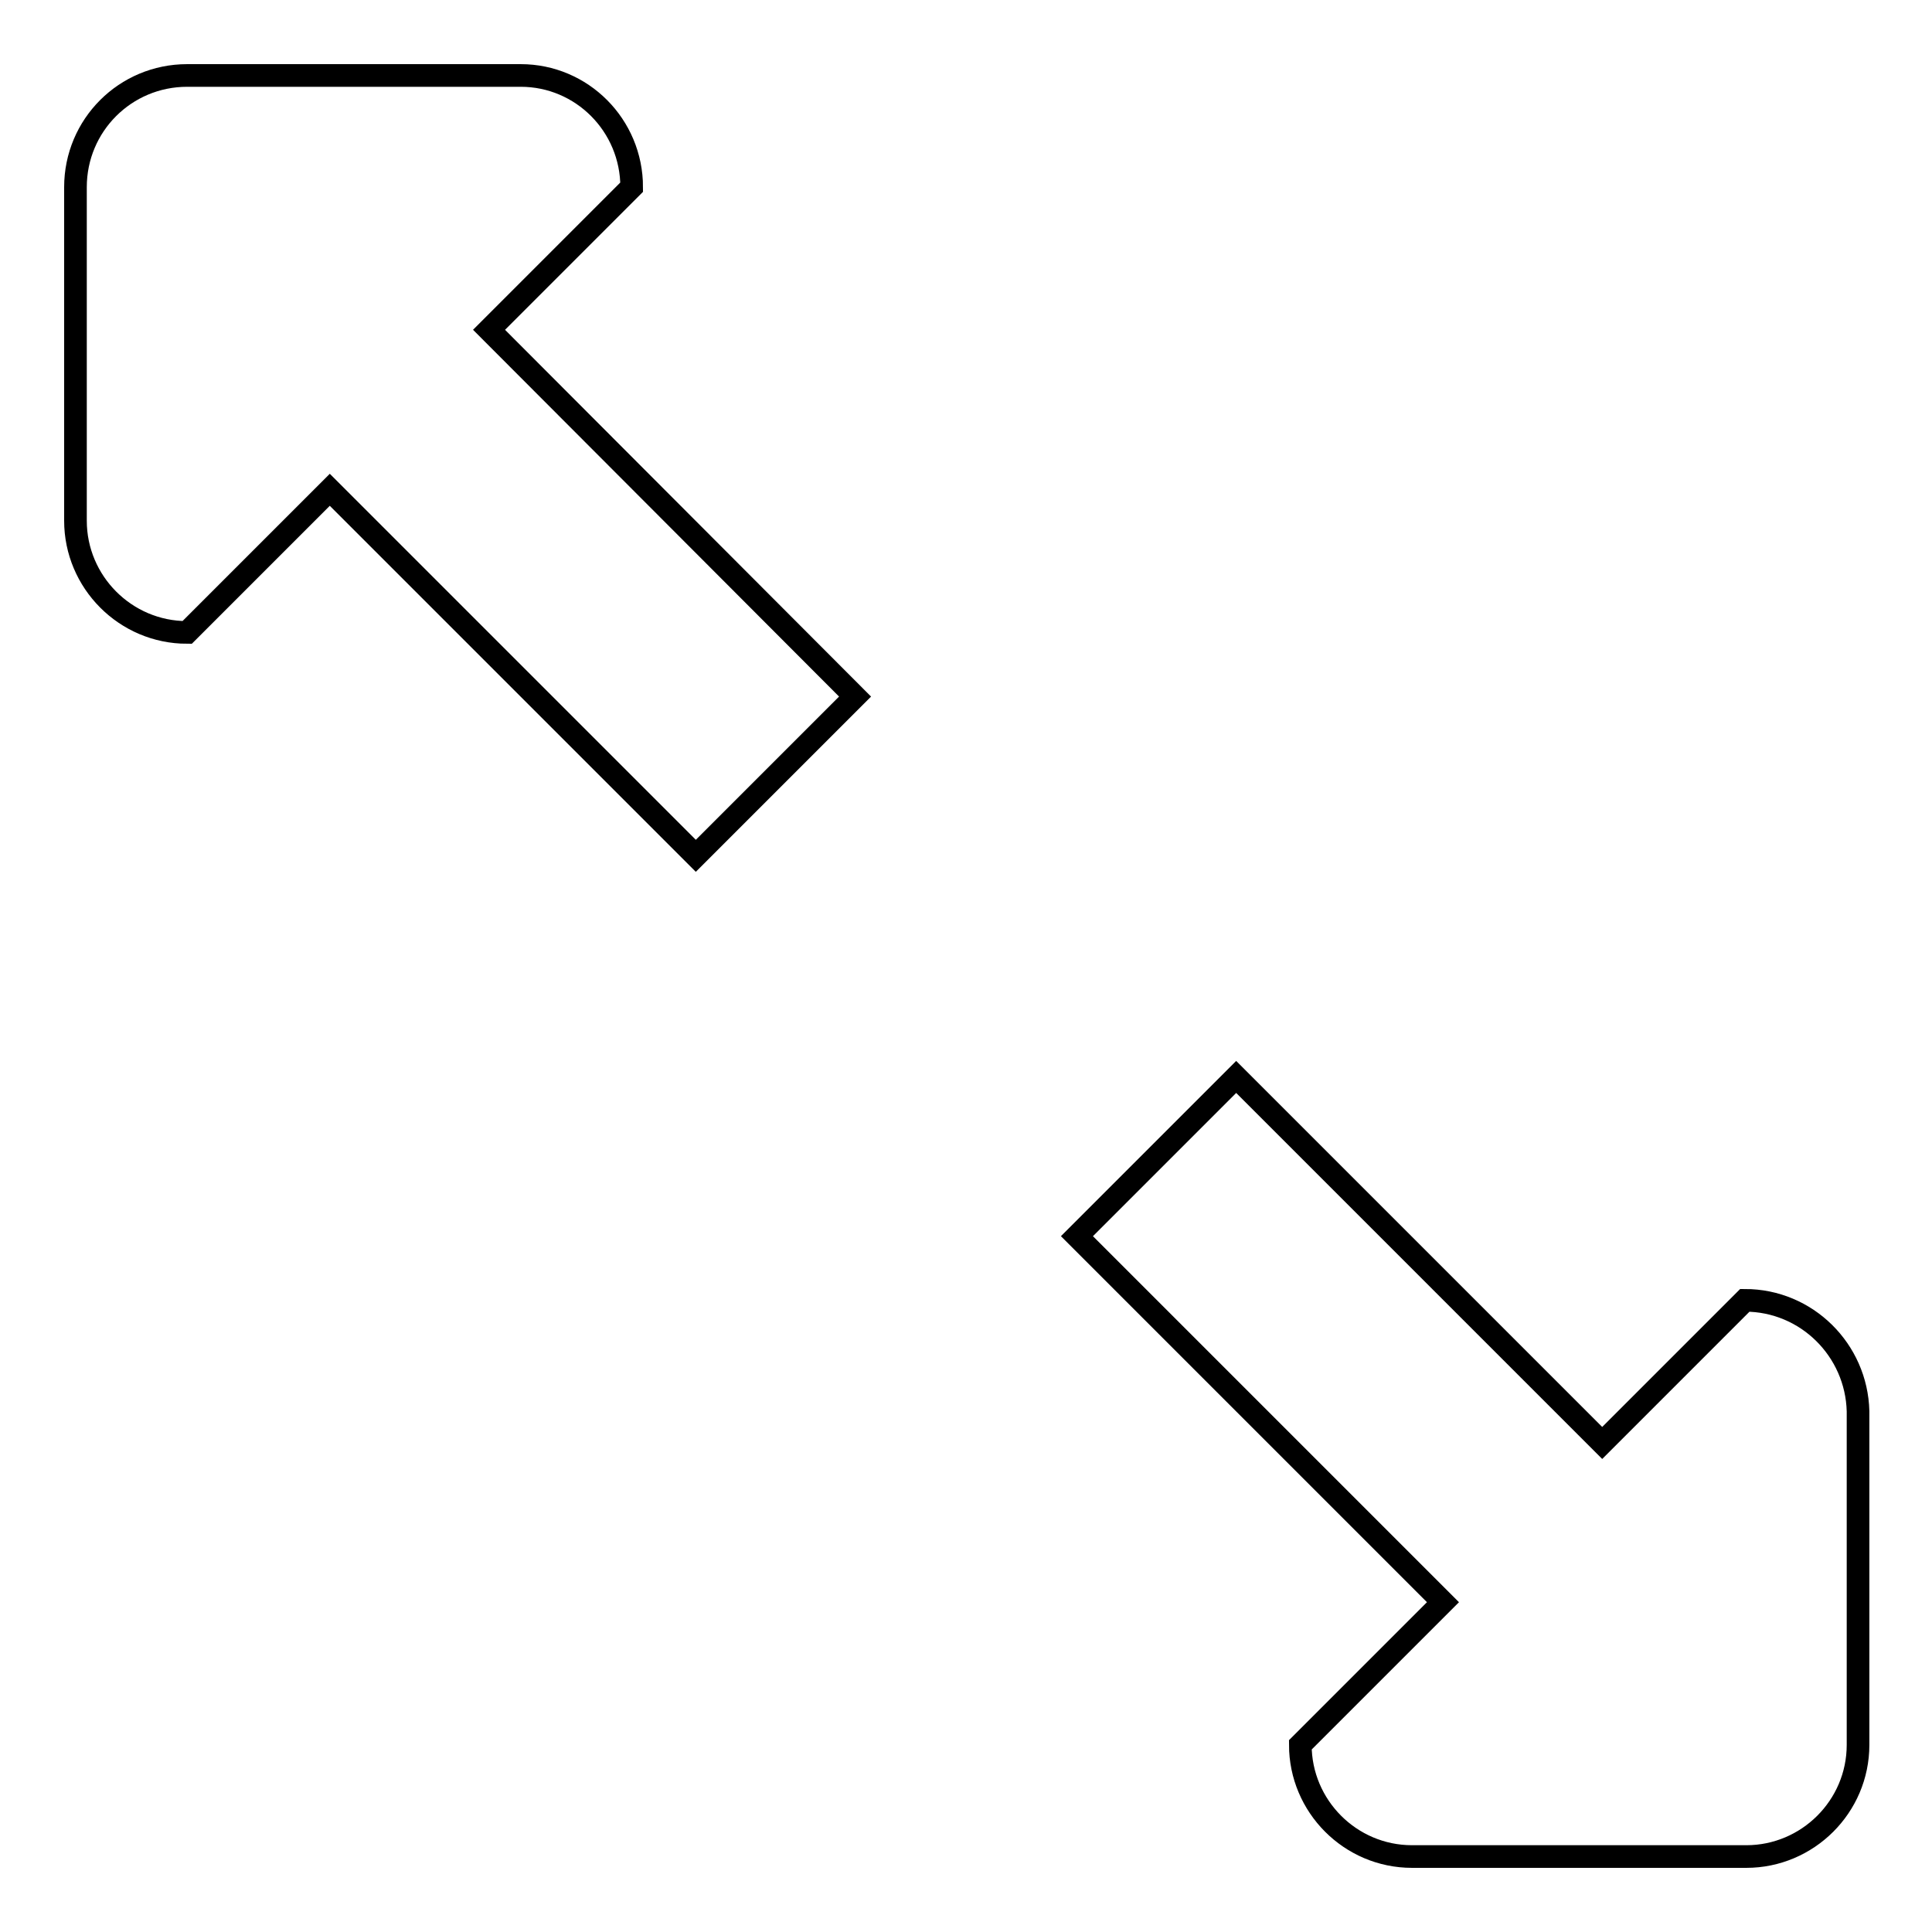 <?xml version="1.0" encoding="utf-8"?>
<!-- Svg Vector Icons : http://www.onlinewebfonts.com/icon -->
<!DOCTYPE svg PUBLIC "-//W3C//DTD SVG 1.1//EN" "http://www.w3.org/Graphics/SVG/1.1/DTD/svg11.dtd">
<svg version="1.1" xmlns="http://www.w3.org/2000/svg" xmlns:xlink="http://www.w3.org/1999/xlink" x="0px" y="0px" viewBox="0 0 256 256" enable-background="new 0 0 256 256" xml:space="preserve">
<g><g><path stroke-width="3" fill-opacity="0" stroke="#000000"  d="M83.7,24.8C83.7,16.6,77.1,10,69,10H24.8C16.6,10,10,16.6,10,24.8V69c0,8.1,6.6,14.8,14.8,14.8l18.9-18.9l48.5,48.5l21.1-21.1L64.8,43.7L83.7,24.8z M231.2,172.3l-18.9,18.9l-48.5-48.5l-21.1,21.1l48.5,48.5l-18.9,18.9c0,8.1,6.6,14.8,14.8,14.8h44.3c8.1,0,14.8-6.6,14.8-14.8V187C246,178.9,239.4,172.3,231.2,172.3z"/></g></g>
</svg>